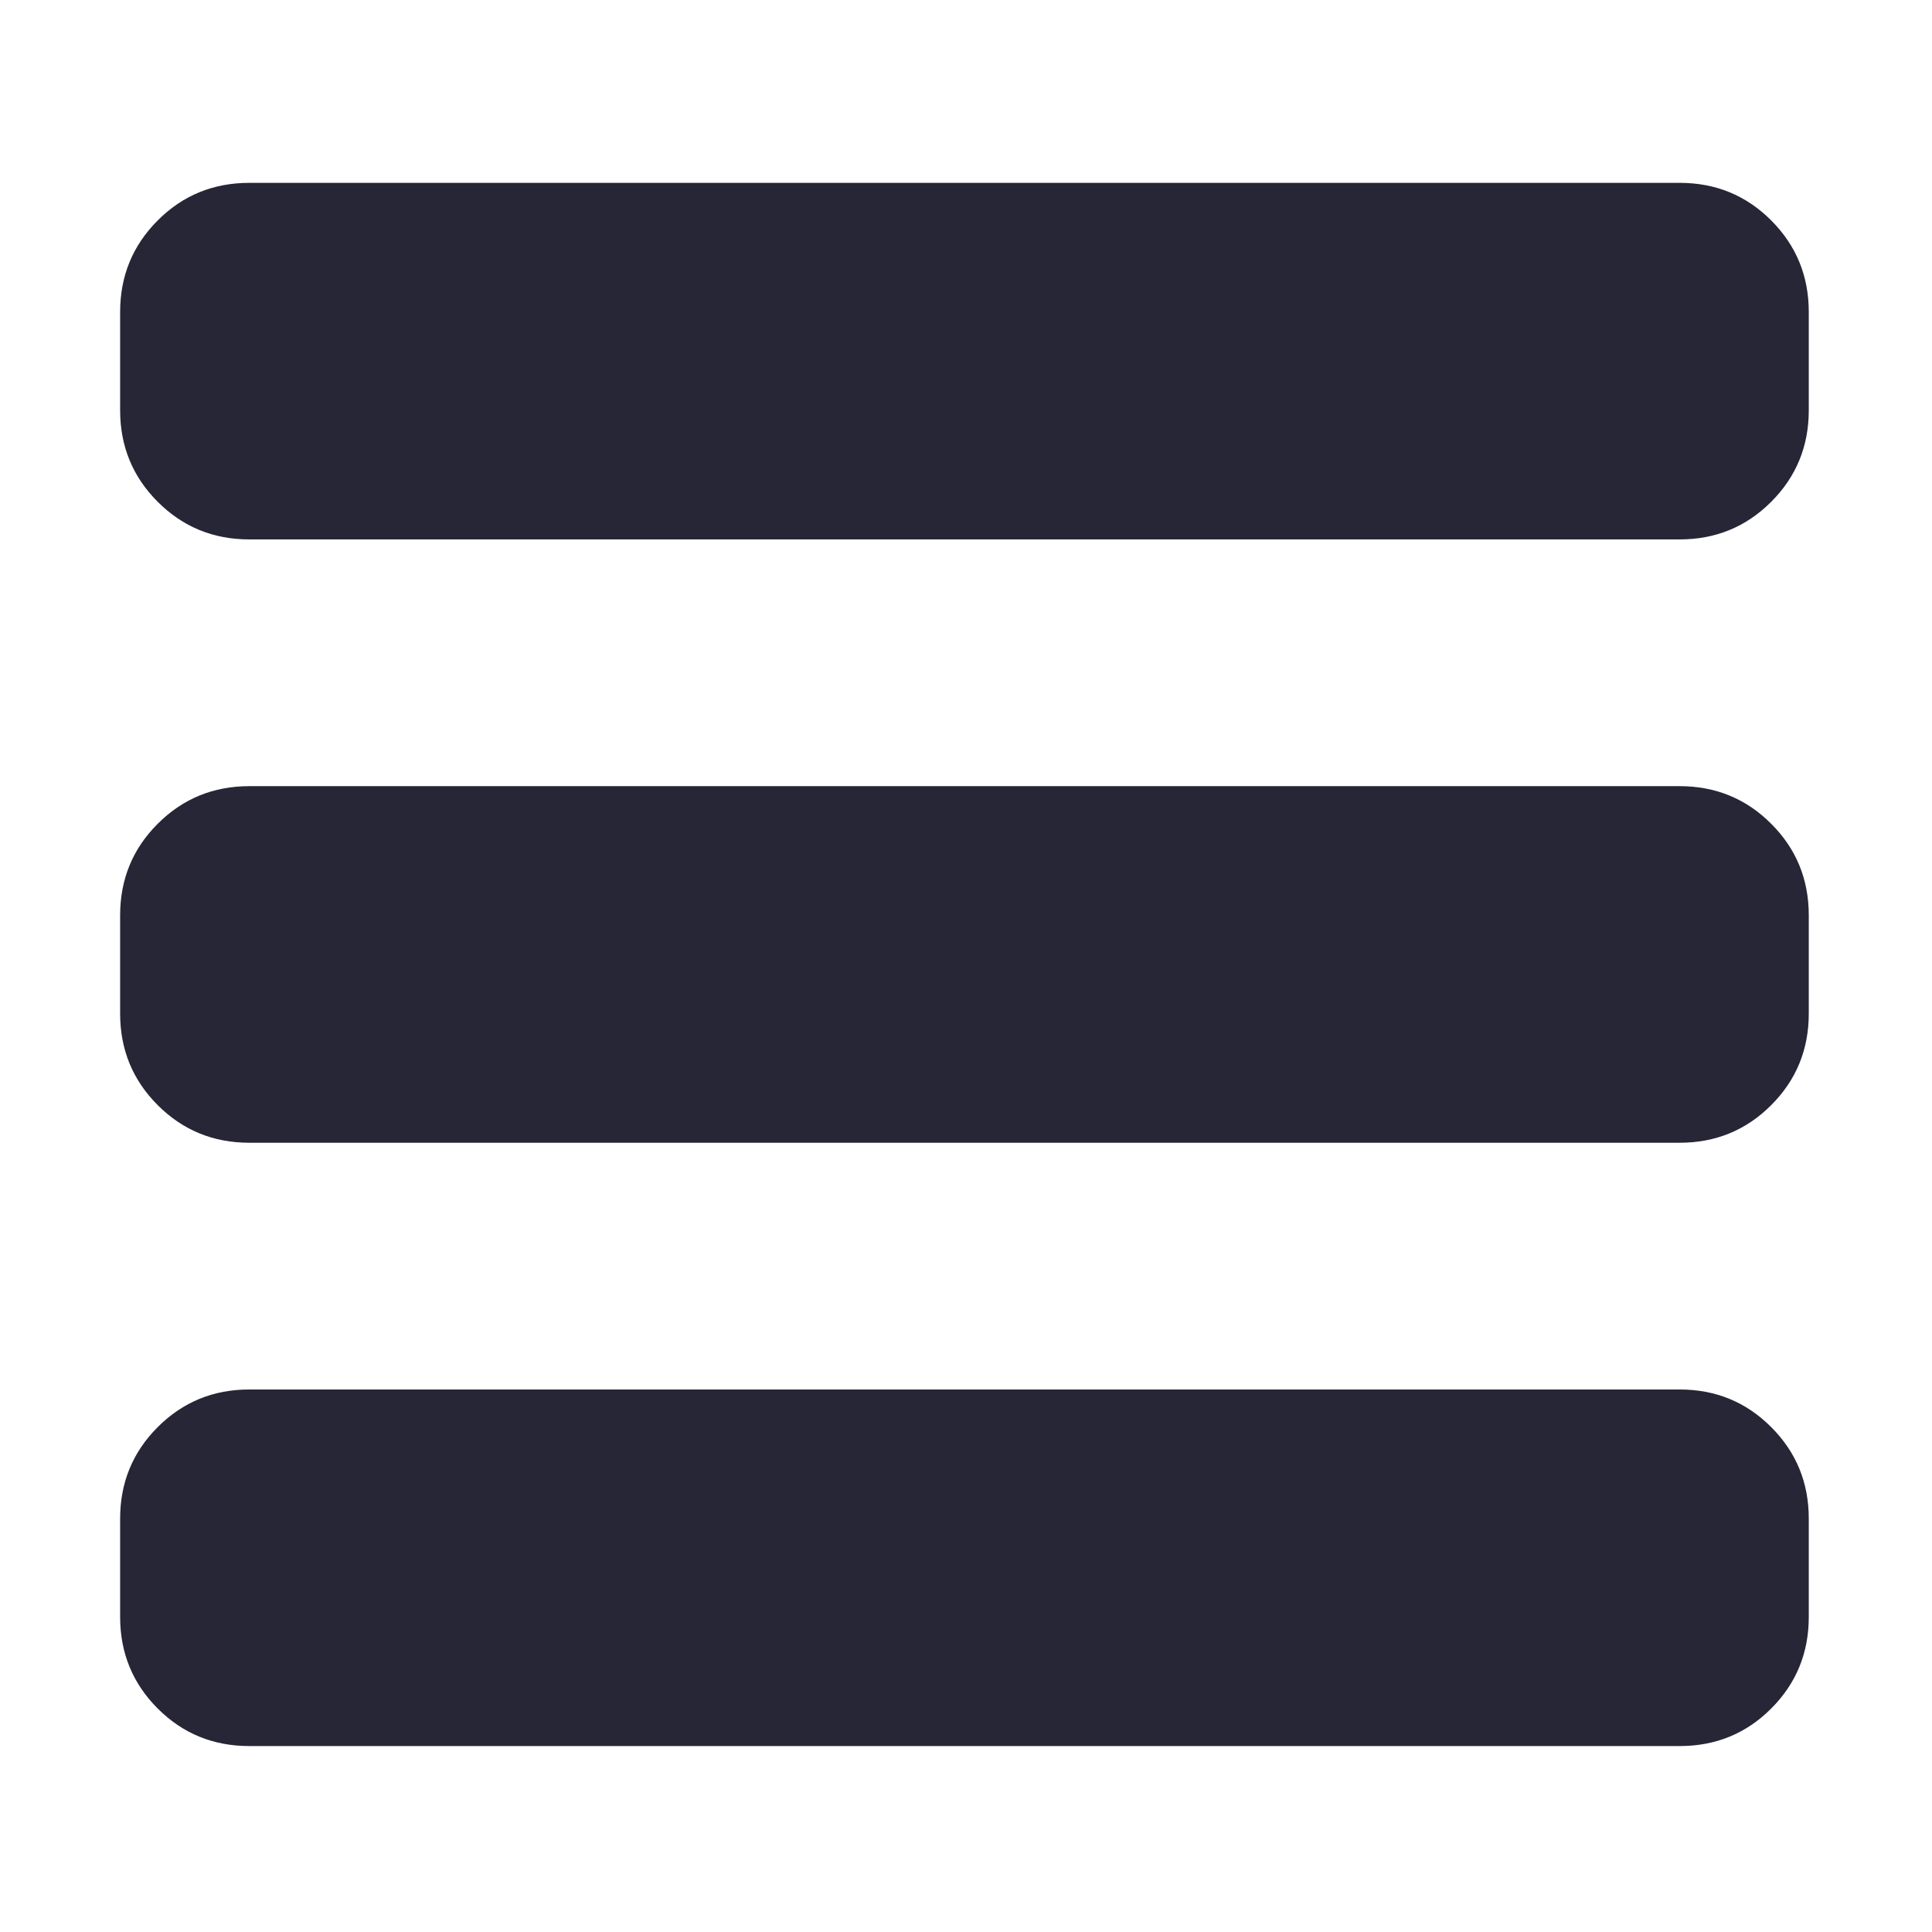 <?xml version="1.0" standalone="no"?><!DOCTYPE svg PUBLIC "-//W3C//DTD SVG 1.1//EN" "http://www.w3.org/Graphics/SVG/1.1/DTD/svg11.dtd"><svg width="200" height="200" viewBox="0 0 200 200" version="1.1" xmlns="http://www.w3.org/2000/svg" xmlns:xlink="http://www.w3.org/1999/xlink"><defs><style type="text/css"><![CDATA[
@font-face { font-family: ifont; src: url(http://at.alicdn.com/t/font_1442373896_4754455.eot?#iefix) format(embedded-opentype), url(http://at.alicdn.com/t/font_1442373896_4754455.woff) format(woff), url(http://at.alicdn.com/t/font_1442373896_4754455.ttf) format(truetype), url(http://at.alicdn.com/t/font_1442373896_4754455.svg#ifont) format(svg); }

]]></style></defs><g class="transform-group"><g transform="scale(0.195, 0.195)"><path d="M891.678 97.068c19.084 0 35.302 6.631 48.588 19.937 13.308 13.306 19.96 29.523 19.96 48.629l0 52.163c0 19.105-6.653 35.301-19.96 48.607-13.284 13.306-29.502 19.959-48.588 19.959l-759.314 0c-19.128 0-35.325-6.653-48.631-19.959-13.307-13.306-19.96-29.502-19.96-48.607l0-52.163c0-19.106 6.654-35.324 19.96-48.629s29.502-19.937 48.631-19.937L891.678 97.068 891.678 97.068zM891.678 417.346c19.084 0 35.302 6.653 48.588 19.96 13.308 13.284 19.96 29.501 19.96 48.607l0 52.173c0 19.106-6.653 35.301-19.96 48.607-13.284 13.306-29.502 19.96-48.588 19.96l-759.314 0c-19.128 0-35.325-6.654-48.631-19.96s-19.96-29.501-19.96-48.607l0-52.173c0-19.106 6.654-35.324 19.96-48.607 13.307-13.306 29.502-19.96 48.631-19.96L891.678 417.346 891.678 417.346zM891.678 737.636c19.084 0 35.302 6.653 48.588 19.959 13.308 13.307 19.96 29.502 19.96 48.607l0 52.174c0 19.106-6.653 35.333-19.96 48.64-13.284 13.306-29.502 19.916-48.588 19.916l-759.314 0c-19.128 0-35.325-6.61-48.631-19.916-13.307-13.307-19.96-29.534-19.96-48.64l0-52.174c0-19.105 6.654-35.3 19.96-48.607 13.307-13.306 29.502-19.959 48.631-19.959L891.678 737.636 891.678 737.636zM891.678 737.636" fill="#272636"></path></g></g></svg>